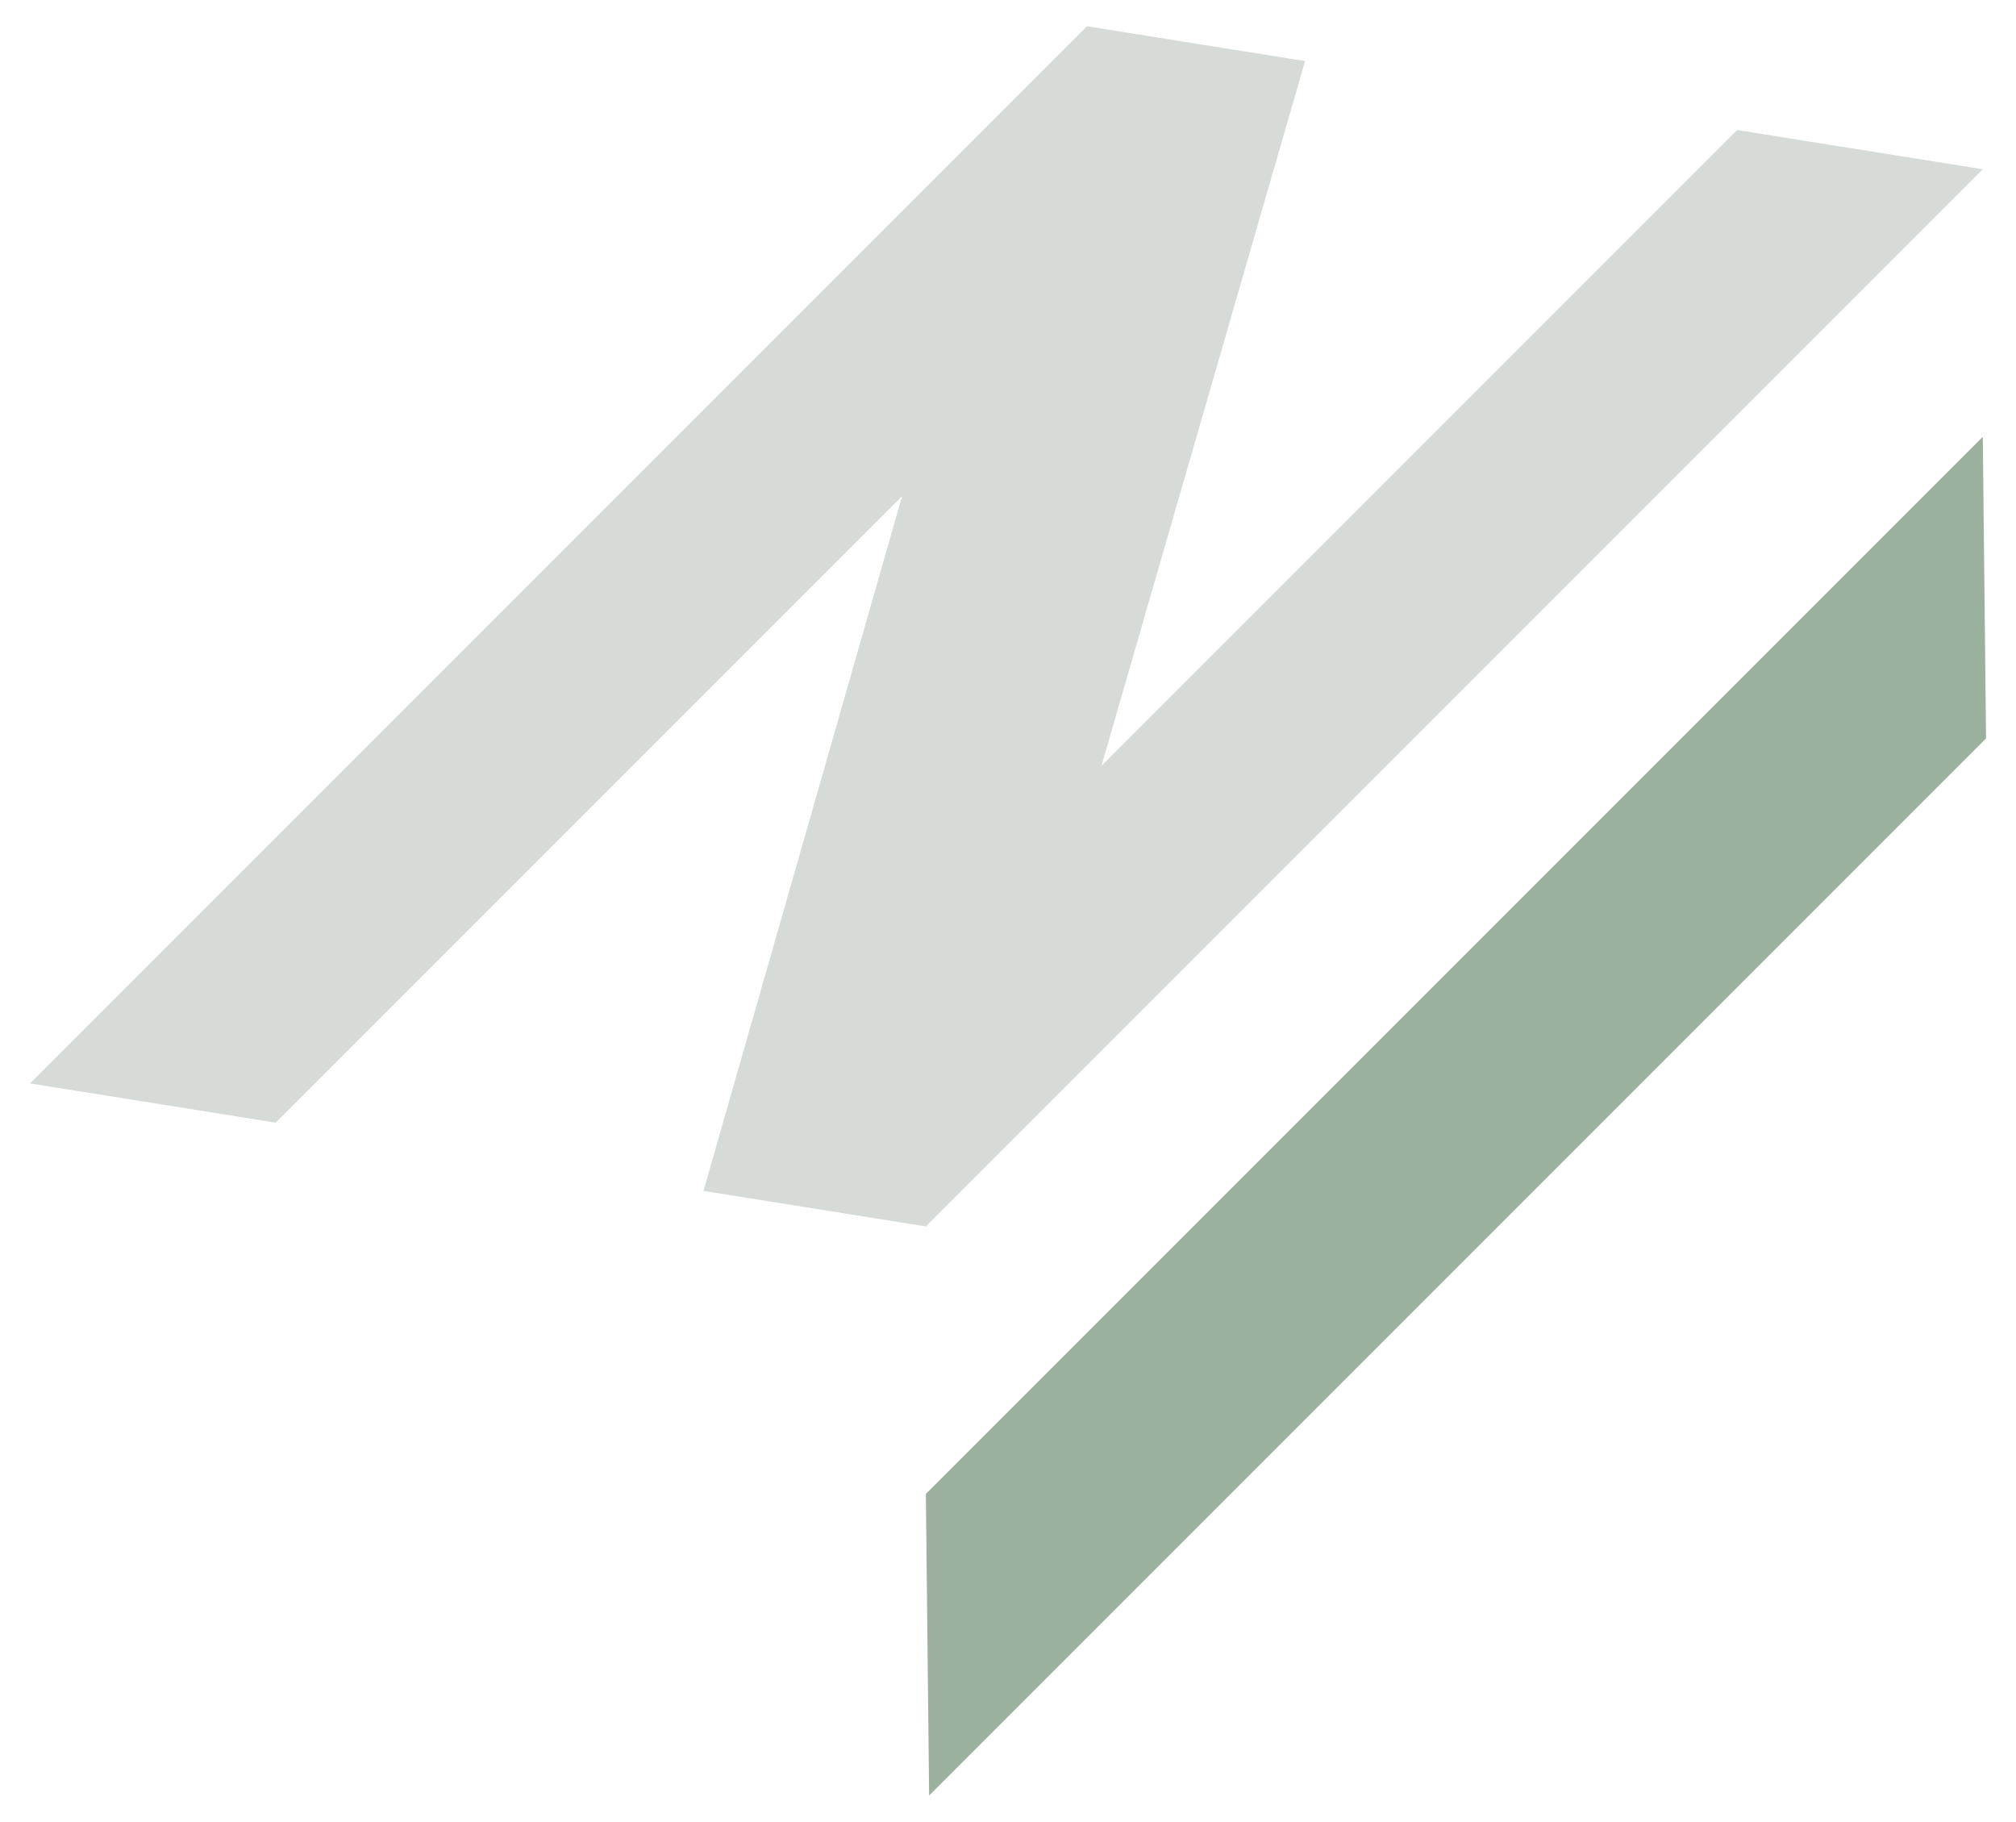 <?xml version="1.0" encoding="UTF-8"?>
<svg id="Lag_1" data-name="Lag 1" xmlns="http://www.w3.org/2000/svg" viewBox="0 0 533.502 482.01">
  <defs>
    <style>
      .cls-1 {
        fill: #d6dbd7;
      }

      .cls-1, .cls-2 {
        stroke-width: 0px;
      }

      .cls-2 {
        fill: #9cb19d;
      }
    </style>
  </defs>
  <path id="Path_3" data-name="Path 3" class="cls-2" d="m245.015,395.263l.863,79.8,279.7-279.7-.864-79.8L245.015,395.263Z"/>
  <path id="Path_4" data-name="Path 4" class="cls-1" d="m287.633,6.946L7.924,286.655l65.019,10.375,165.8-165.8-52.579,183.867,58.851,9.391L524.724,44.779l-65.018-10.375-168.233,168.232,53.891-186.478-57.731-9.212Z"/>
</svg>
